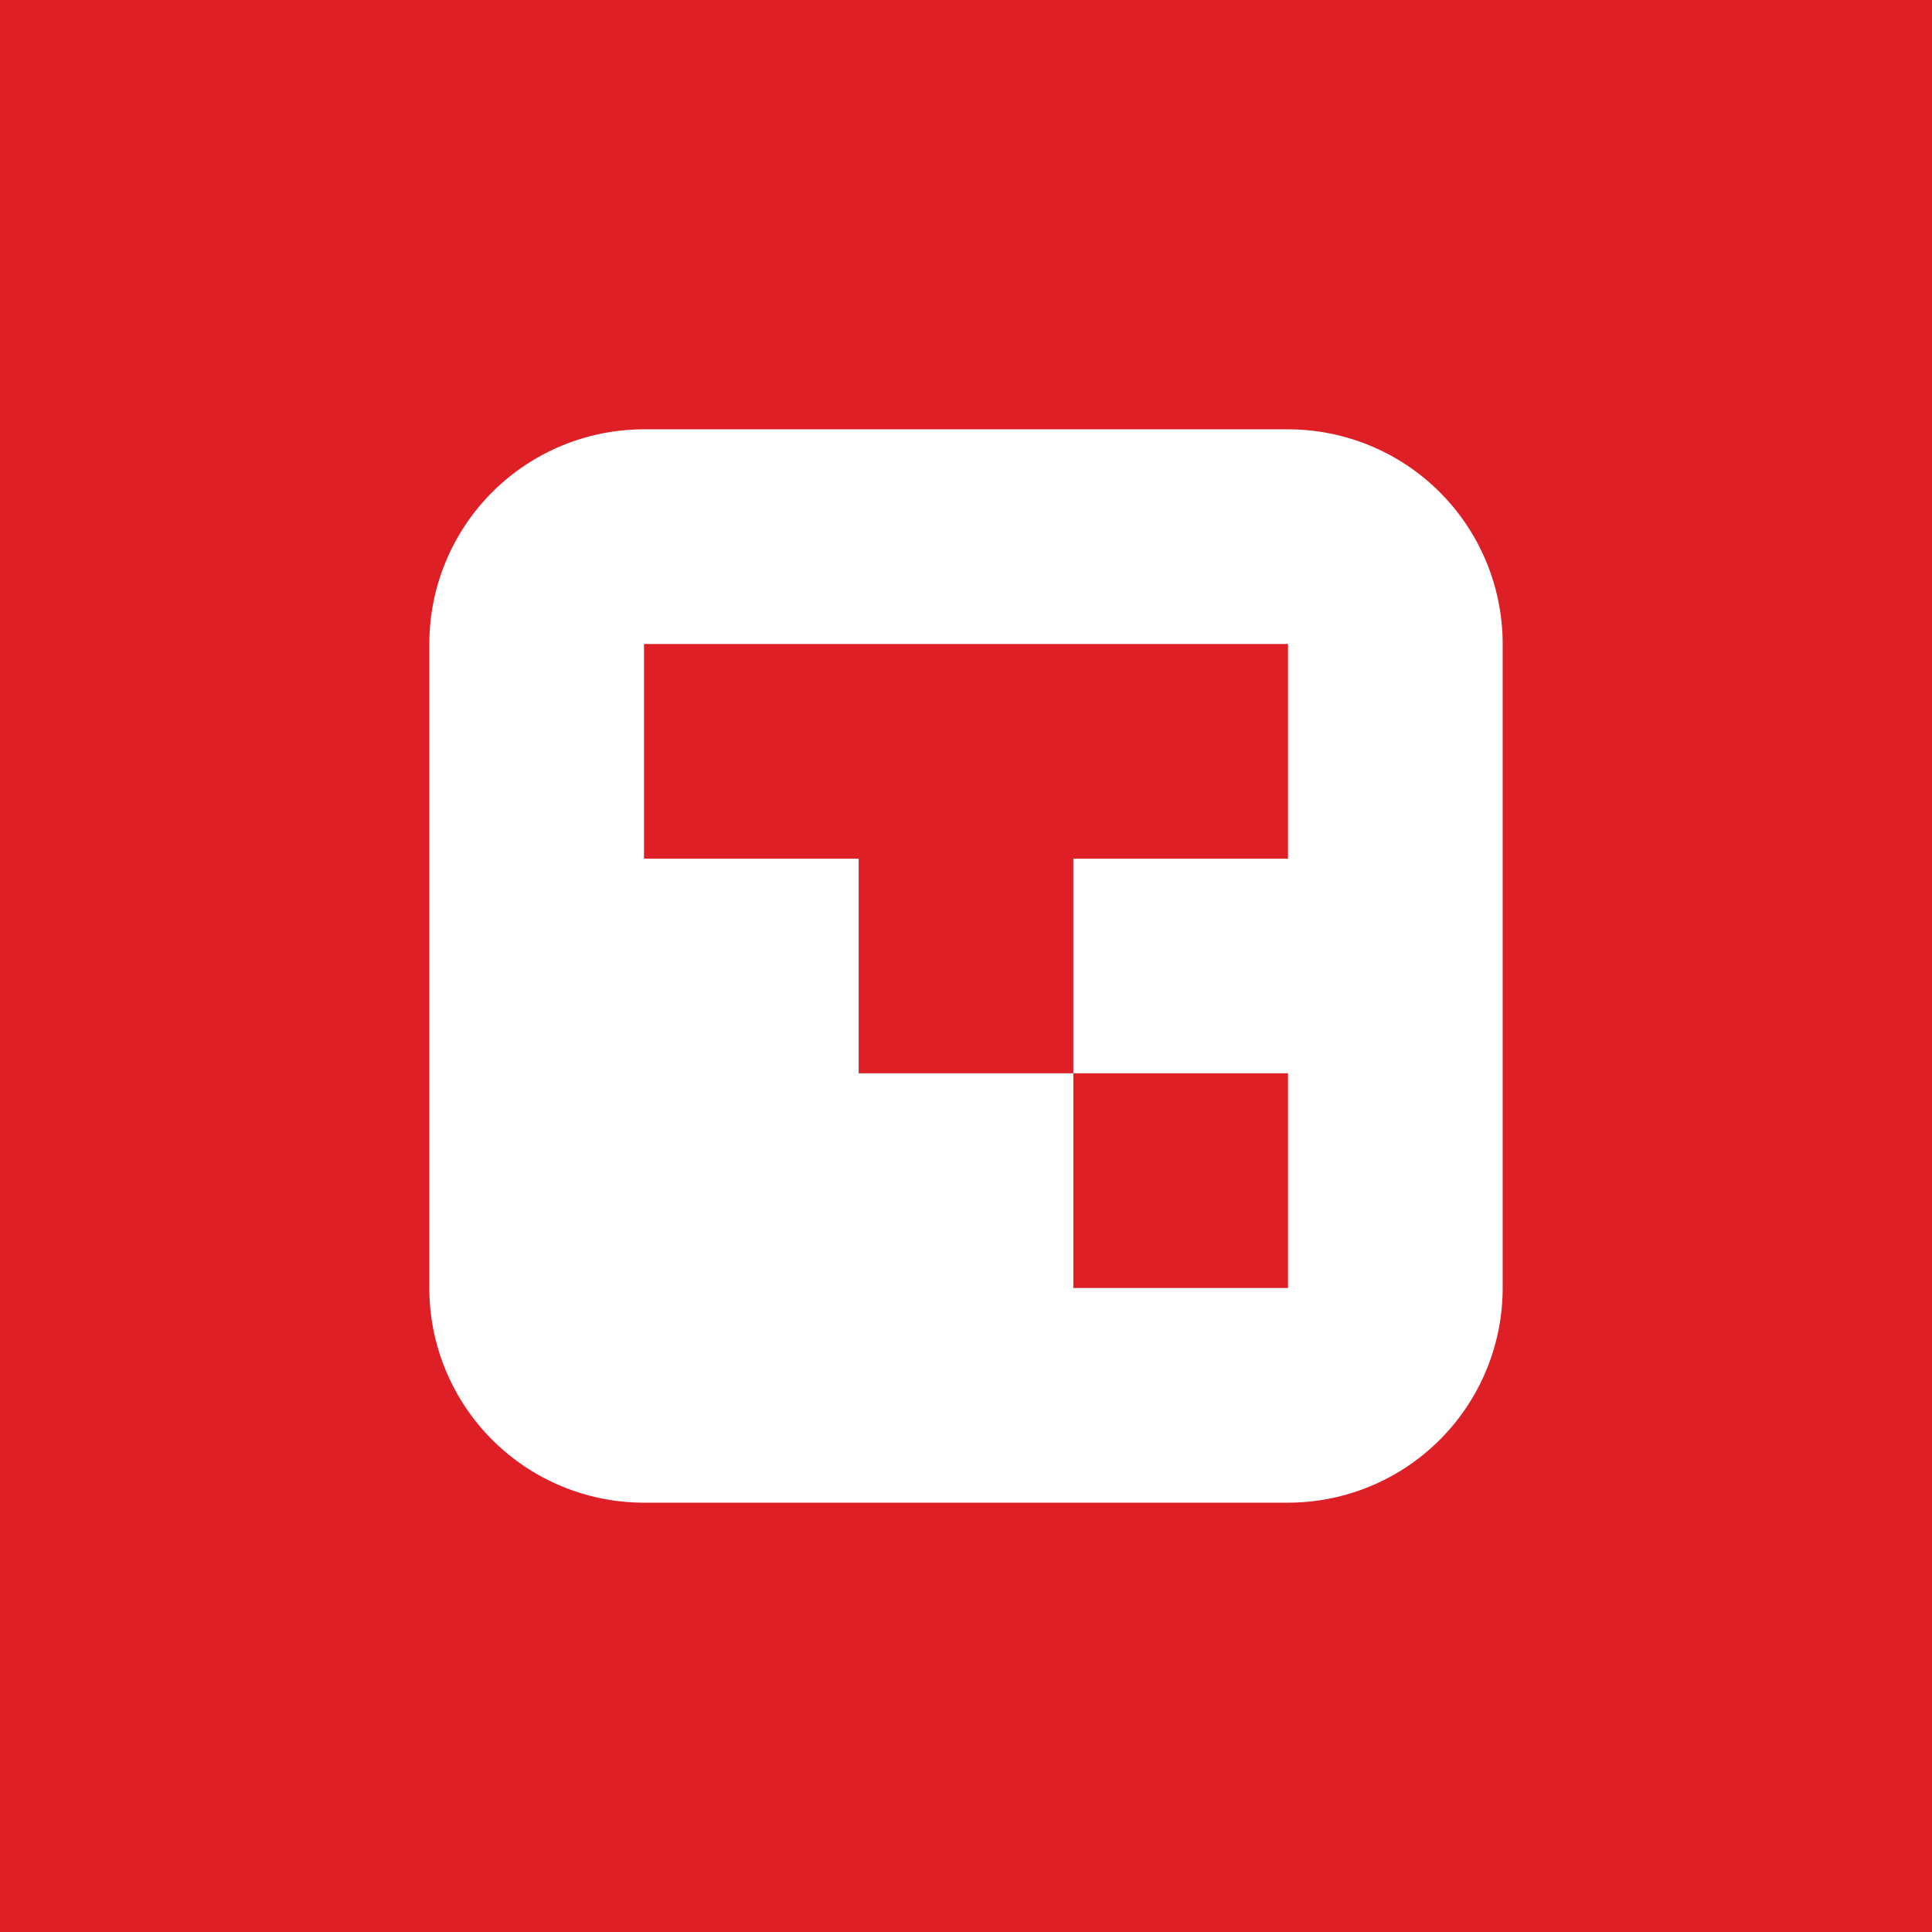 <svg xmlns="http://www.w3.org/2000/svg" width="18" height="18"><path fill="#DE1F26" d="M0 0h18v18H0z"/><path fill-rule="evenodd" d="M6 4a2 2 0 00-2 2v6a2 2 0 002 2h6a2 2 0 002-2V6a2 2 0 00-2-2H6zm6 2H6v2h2v2h2v2h2v-2h-2V8h2V6z" fill="#fff"/></svg>